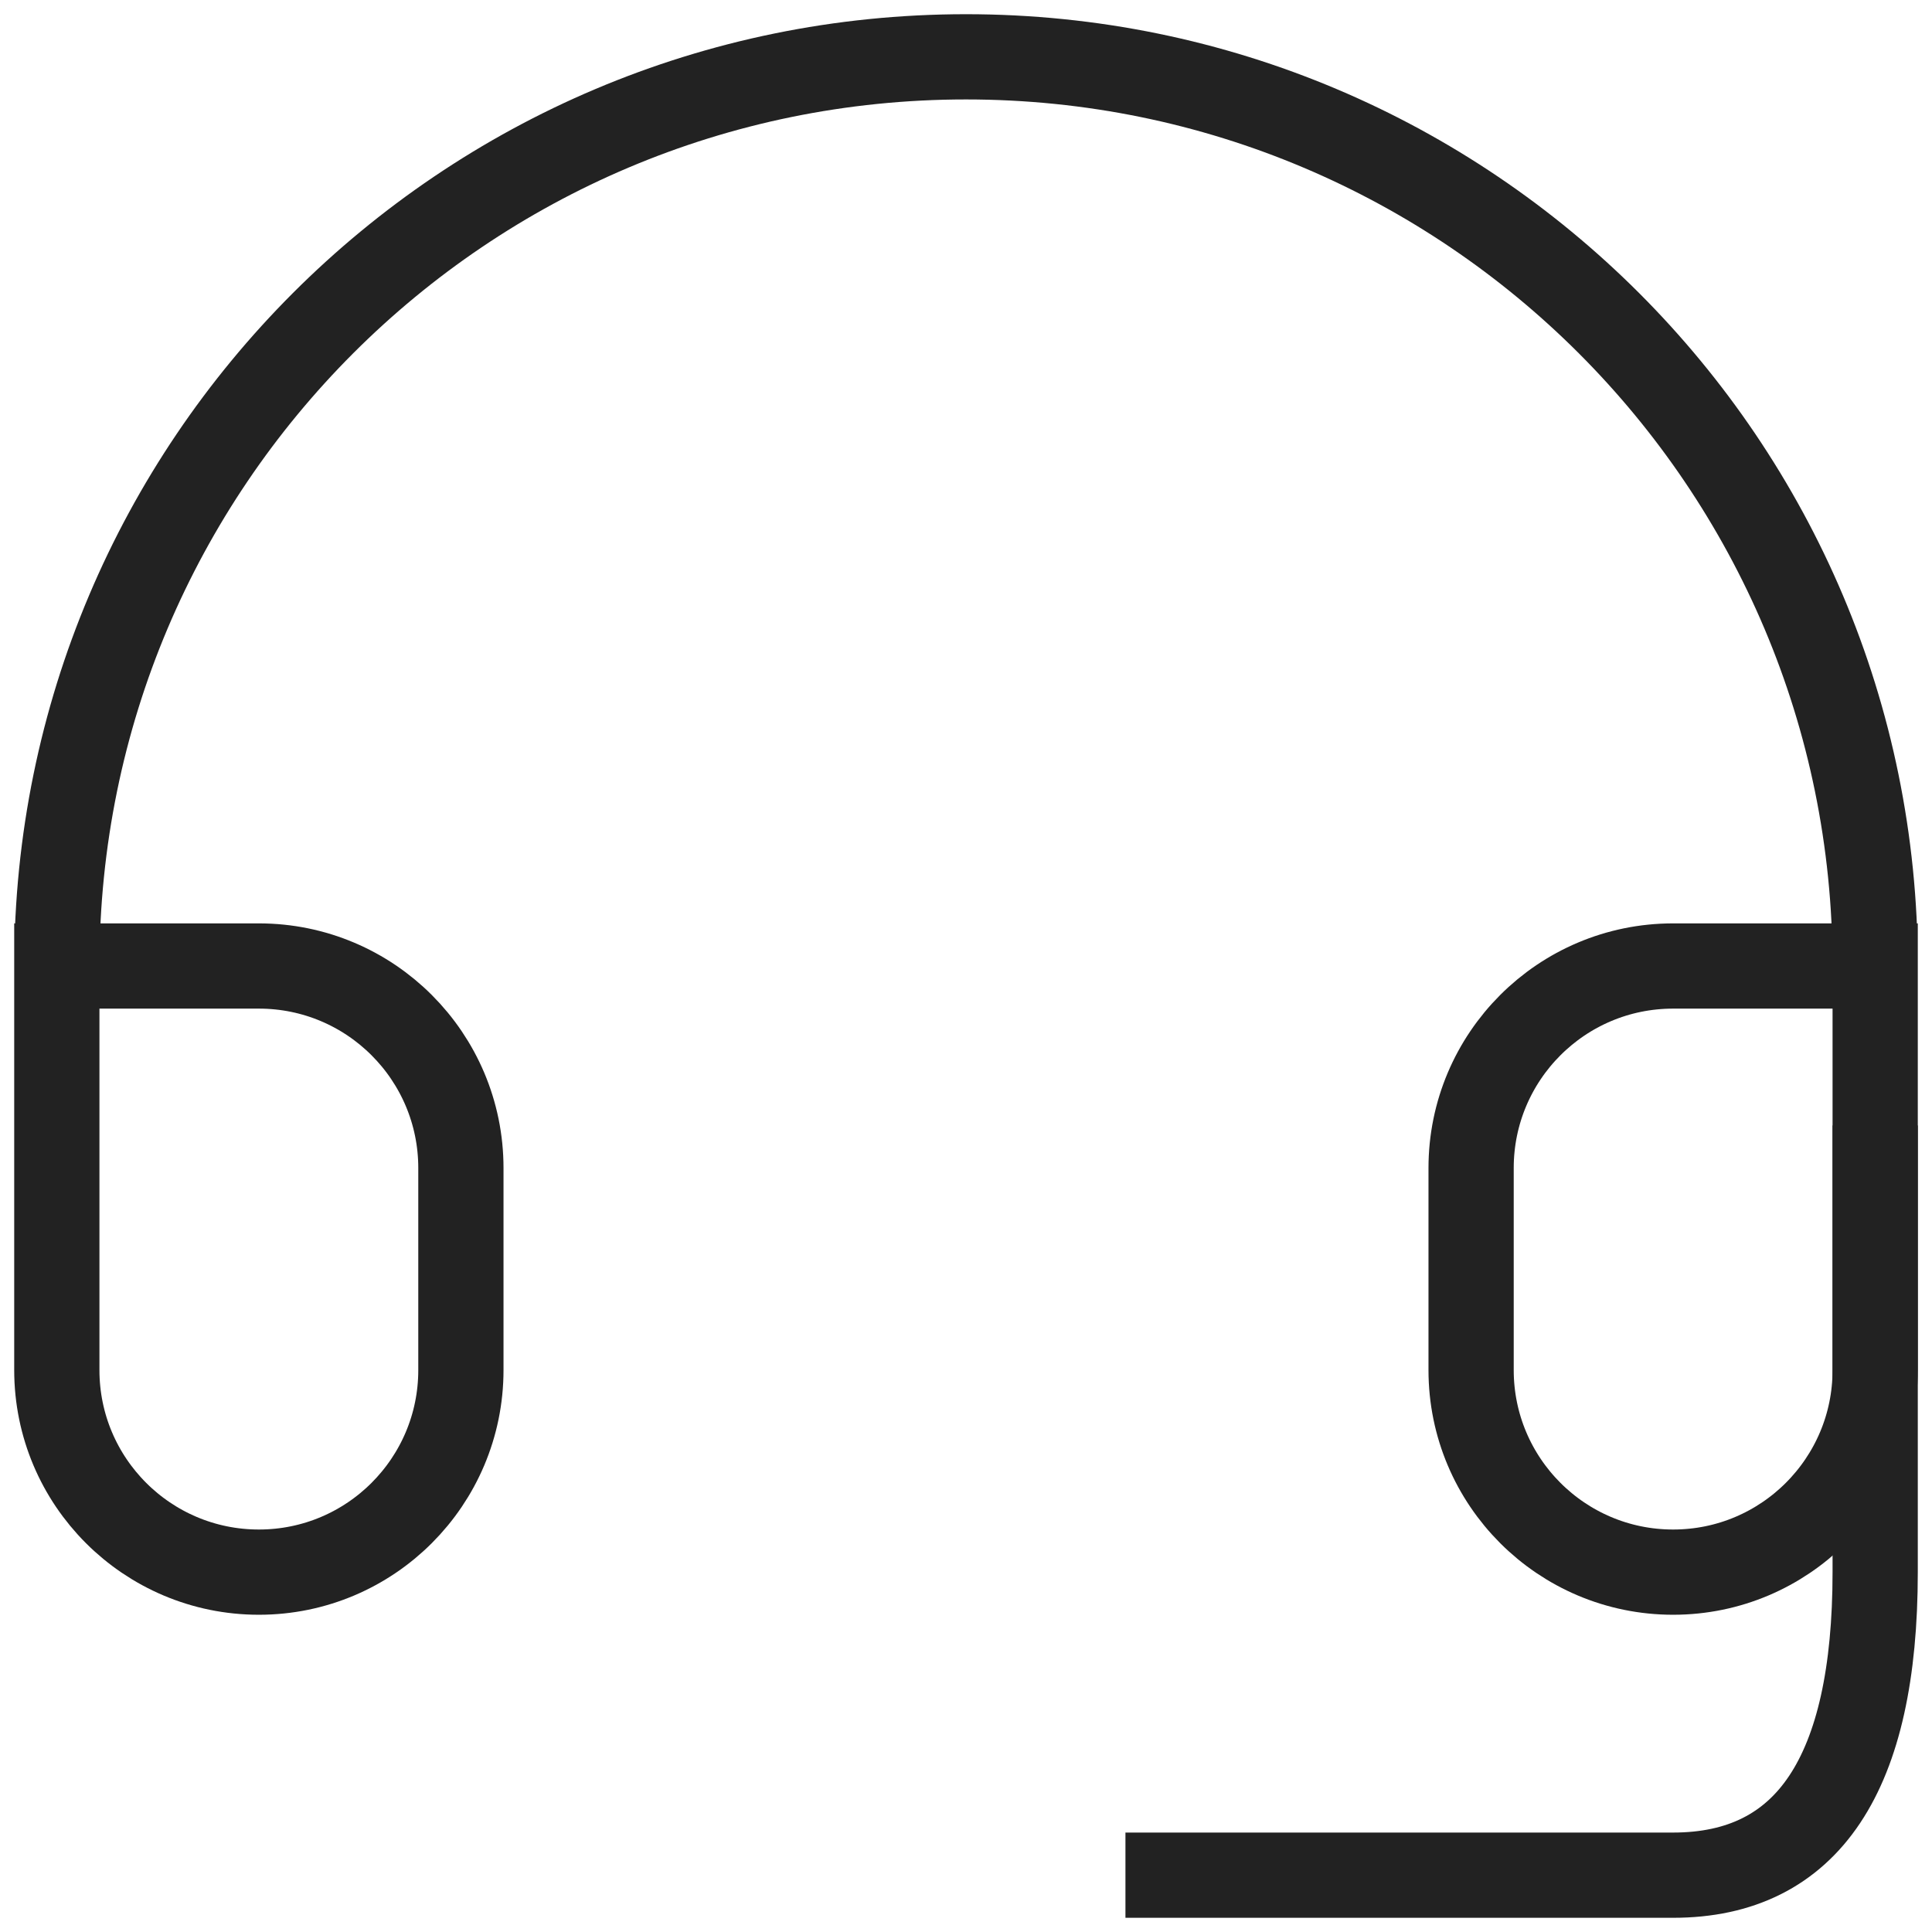 <?xml version="1.0" encoding="UTF-8"?>
<svg width="34px" height="34px" viewBox="0 0 34 34" version="1.1" xmlns="http://www.w3.org/2000/svg" xmlns:xlink="http://www.w3.org/1999/xlink">
    <!-- Generator: Sketch 52.6 (67491) - http://www.bohemiancoding.com/sketch -->
    <title>request-booking-integration-icon</title>
    <desc>Created with Sketch.</desc>
    <g id="Page-1" stroke="none" stroke-width="1" fill="none" fill-rule="evenodd" stroke-linecap="square">
        <g id="campsite-owners" transform="translate(-699, -444)" stroke="#222222" stroke-width="1.5">
            <g id="RHS" transform="translate(700, 161)">
                <g id="list-item" transform="translate(0, 255)">
                    <g id="request-booking-integration-icon" transform="translate(0, 29)">
                        <path d="M32,16 L28.444,16 C26.481,16 24.889,17.592 24.889,19.556 L24.889,23.111 C24.889,25.075 26.481,26.667 28.444,26.667 C30.408,26.667 32,25.075 32,23.111 L32,16 C32,7.163 24.837,0 16,0 C7.163,0 0,7.163 0,16 L0,23.111 C2.40481333e-16,25.075 1.592,26.667 3.556,26.667 C5.519,26.667 7.111,25.075 7.111,23.111 L7.111,19.556 C7.111,17.592 5.519,16 3.556,16 L0,16" id="Path"></path>
                        <path d="M32,19.556 L32,26.667 C32,30.222 30.815,32 28.444,32 C26.074,32 23.111,32 19.556,32" id="Path"></path>
                    </g>
                </g>
            </g>
        </g>
    </g>
</svg>